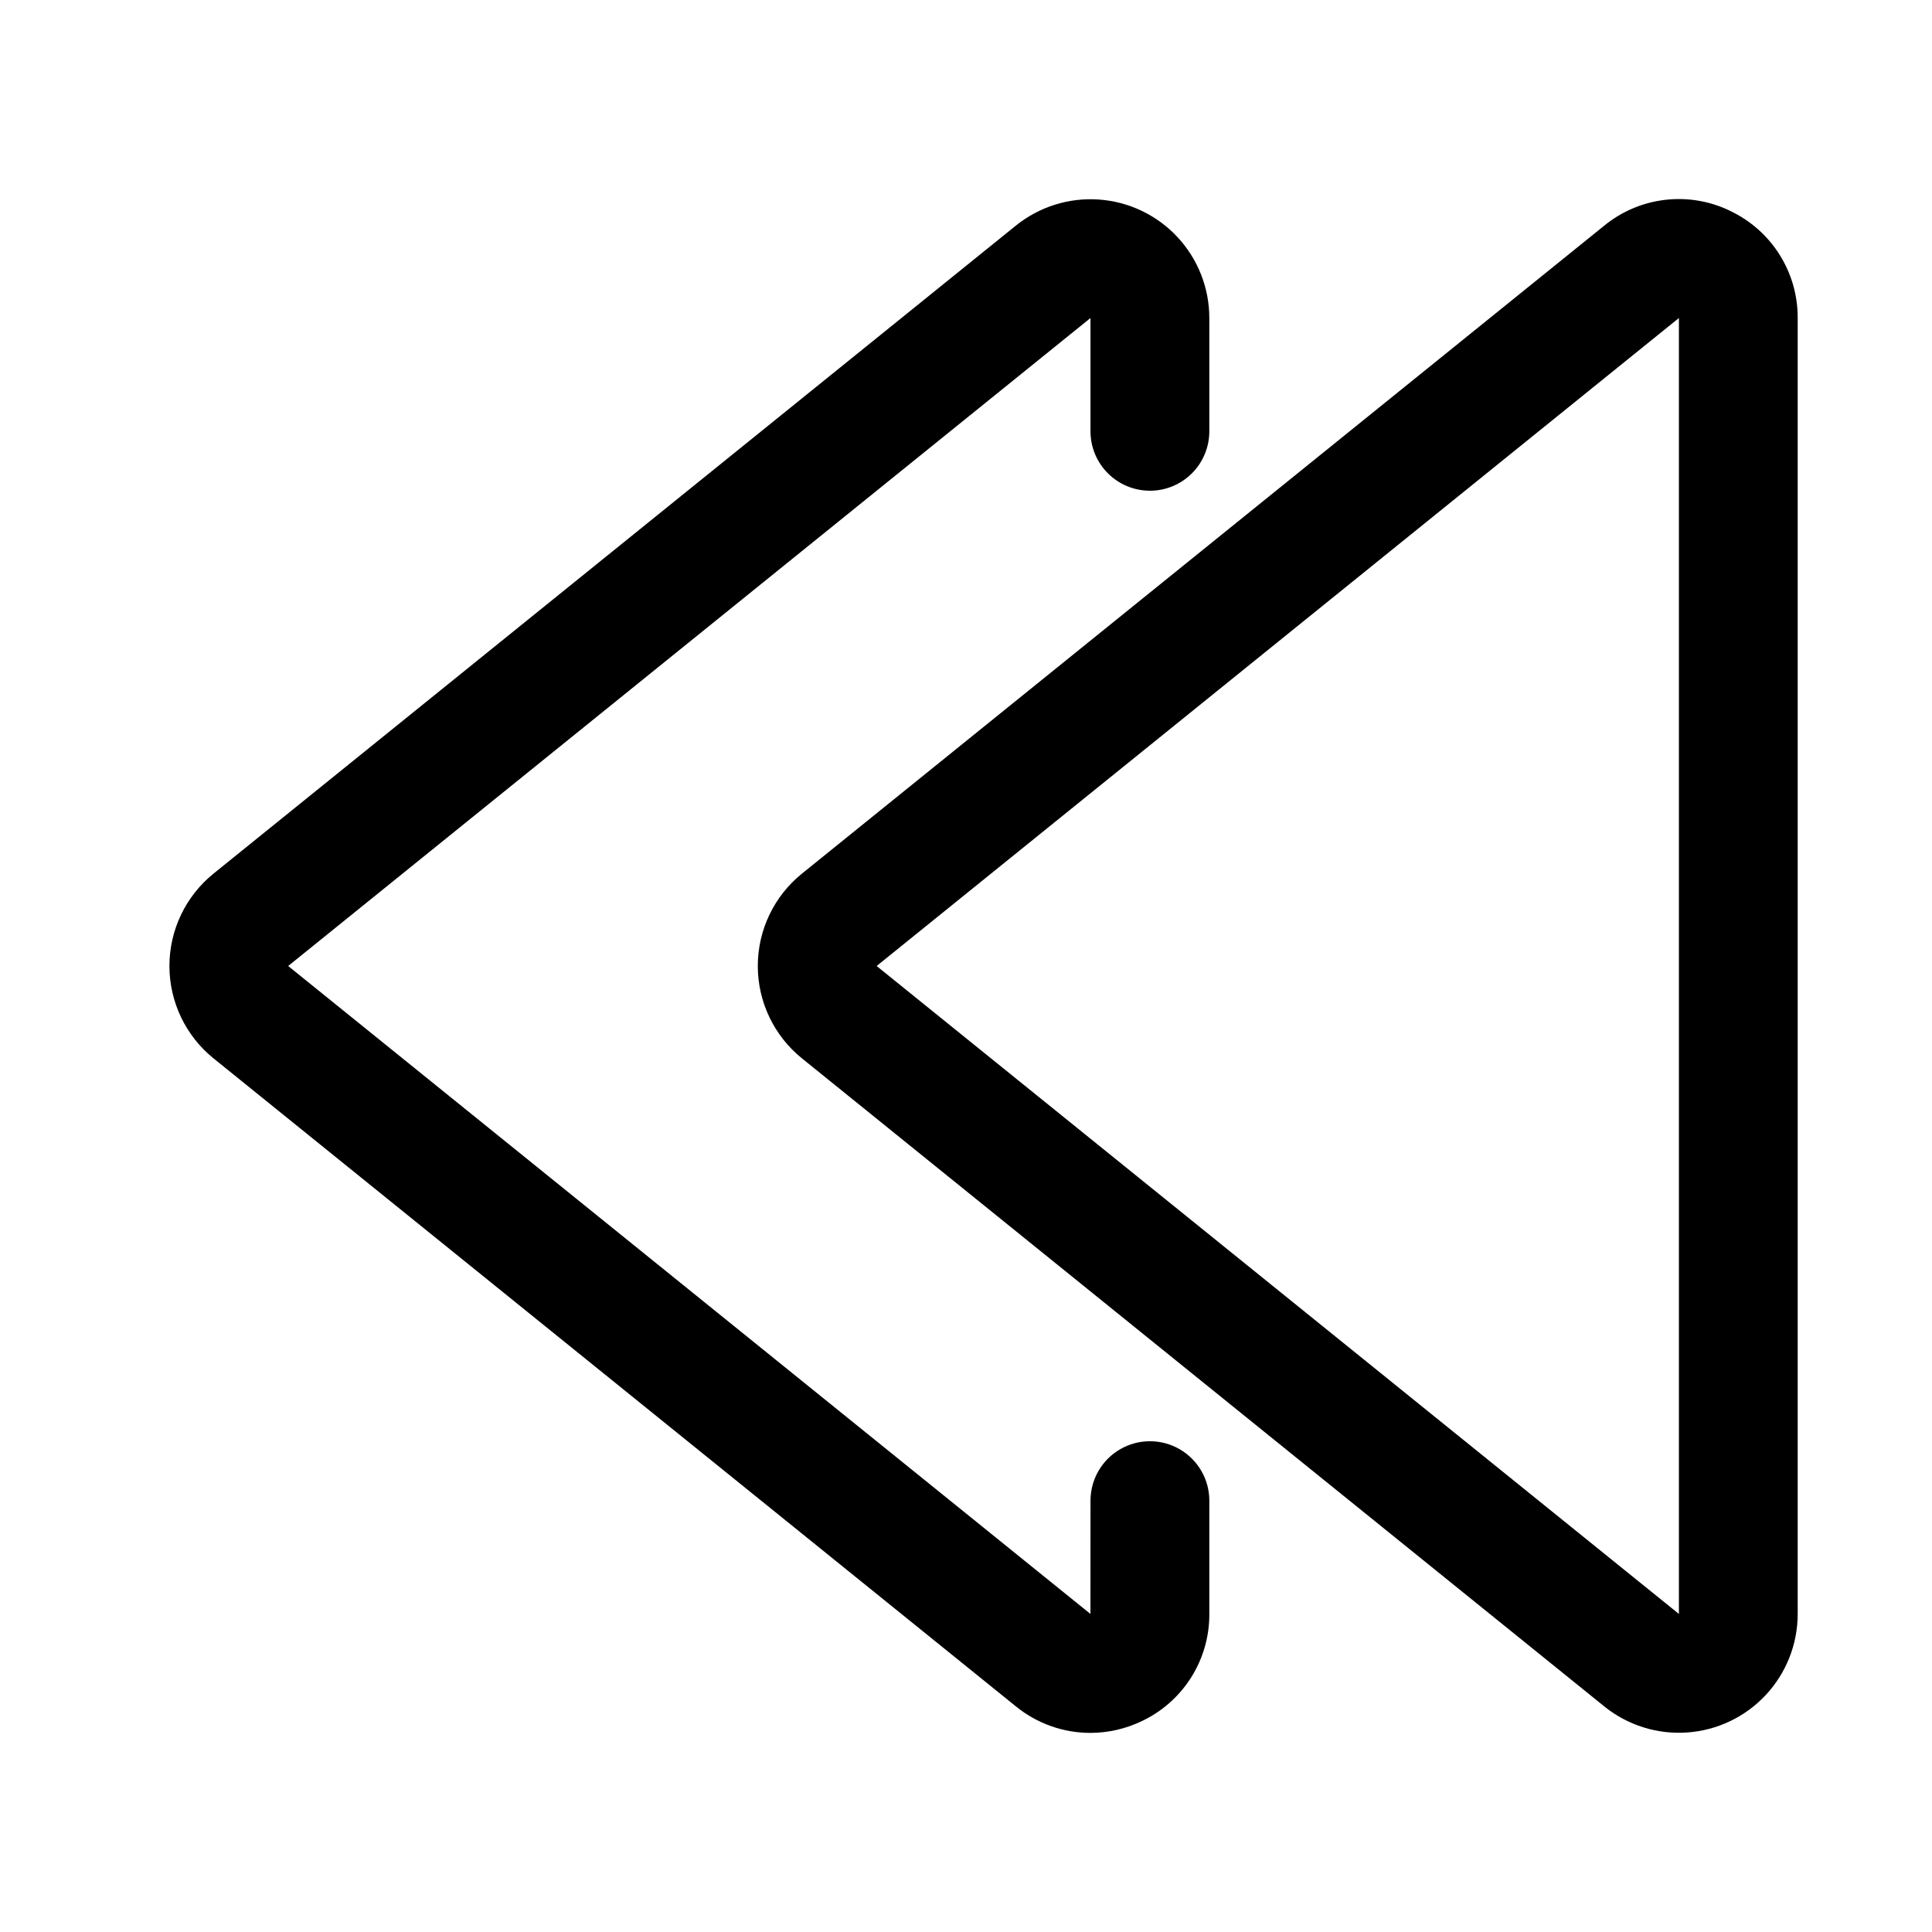 <?xml version="1.0" encoding="UTF-8"?>
<!-- Uploaded to: SVG Repo, www.svgrepo.com, Generator: SVG Repo Mixer Tools -->
<svg fill="#000000" width="800px" height="800px" version="1.1" viewBox="144 144 512 512" xmlns="http://www.w3.org/2000/svg">
 <g>
  <path d="m602.49 199.87c-5.352-2.594-11.332-3.602-17.238-2.906-5.906 0.691-11.492 3.062-16.098 6.824l-212.61 171.71c-7.41 5.977-11.719 14.98-11.719 24.5 0 9.516 4.309 18.52 11.719 24.496l212.59 171.71h-0.004c6.195 5.008 14.059 7.481 22.008 6.918 7.945-0.559 15.383-4.113 20.816-9.941 5.43-5.824 8.453-13.496 8.453-21.461v-343.43c0.031-5.949-1.641-11.789-4.816-16.82-3.176-5.035-7.723-9.055-13.109-11.59zm-13.562 371.84-212.61-171.71 212.61-171.72z"/>
  <path d="m448.74 274.05c4.176 0 8.18-1.66 11.133-4.613s4.609-6.957 4.609-11.133v-30.02c0-7.965-3.019-15.637-8.449-21.465-5.434-5.828-12.871-9.379-20.816-9.941-7.949-0.562-15.812 1.91-22.008 6.914l-212.61 171.71c-7.402 5.981-11.699 14.98-11.699 24.496 0 9.512 4.297 18.512 11.699 24.492l212.61 171.71c5.57 4.543 12.535 7.027 19.727 7.035 4.719-0.008 9.379-1.07 13.637-3.113 5.383-2.539 9.926-6.562 13.102-11.594 3.172-5.035 4.84-10.871 4.809-16.82v-30.02c0-5.625-3-10.824-7.871-13.637s-10.871-2.812-15.742 0c-4.875 2.812-7.875 8.012-7.875 13.637l-0.016 30.02-212.61-171.71 212.62-171.72v30.02c0 4.176 1.66 8.18 4.613 11.133s6.957 4.613 11.133 4.613z"/>
 </g>
</svg>